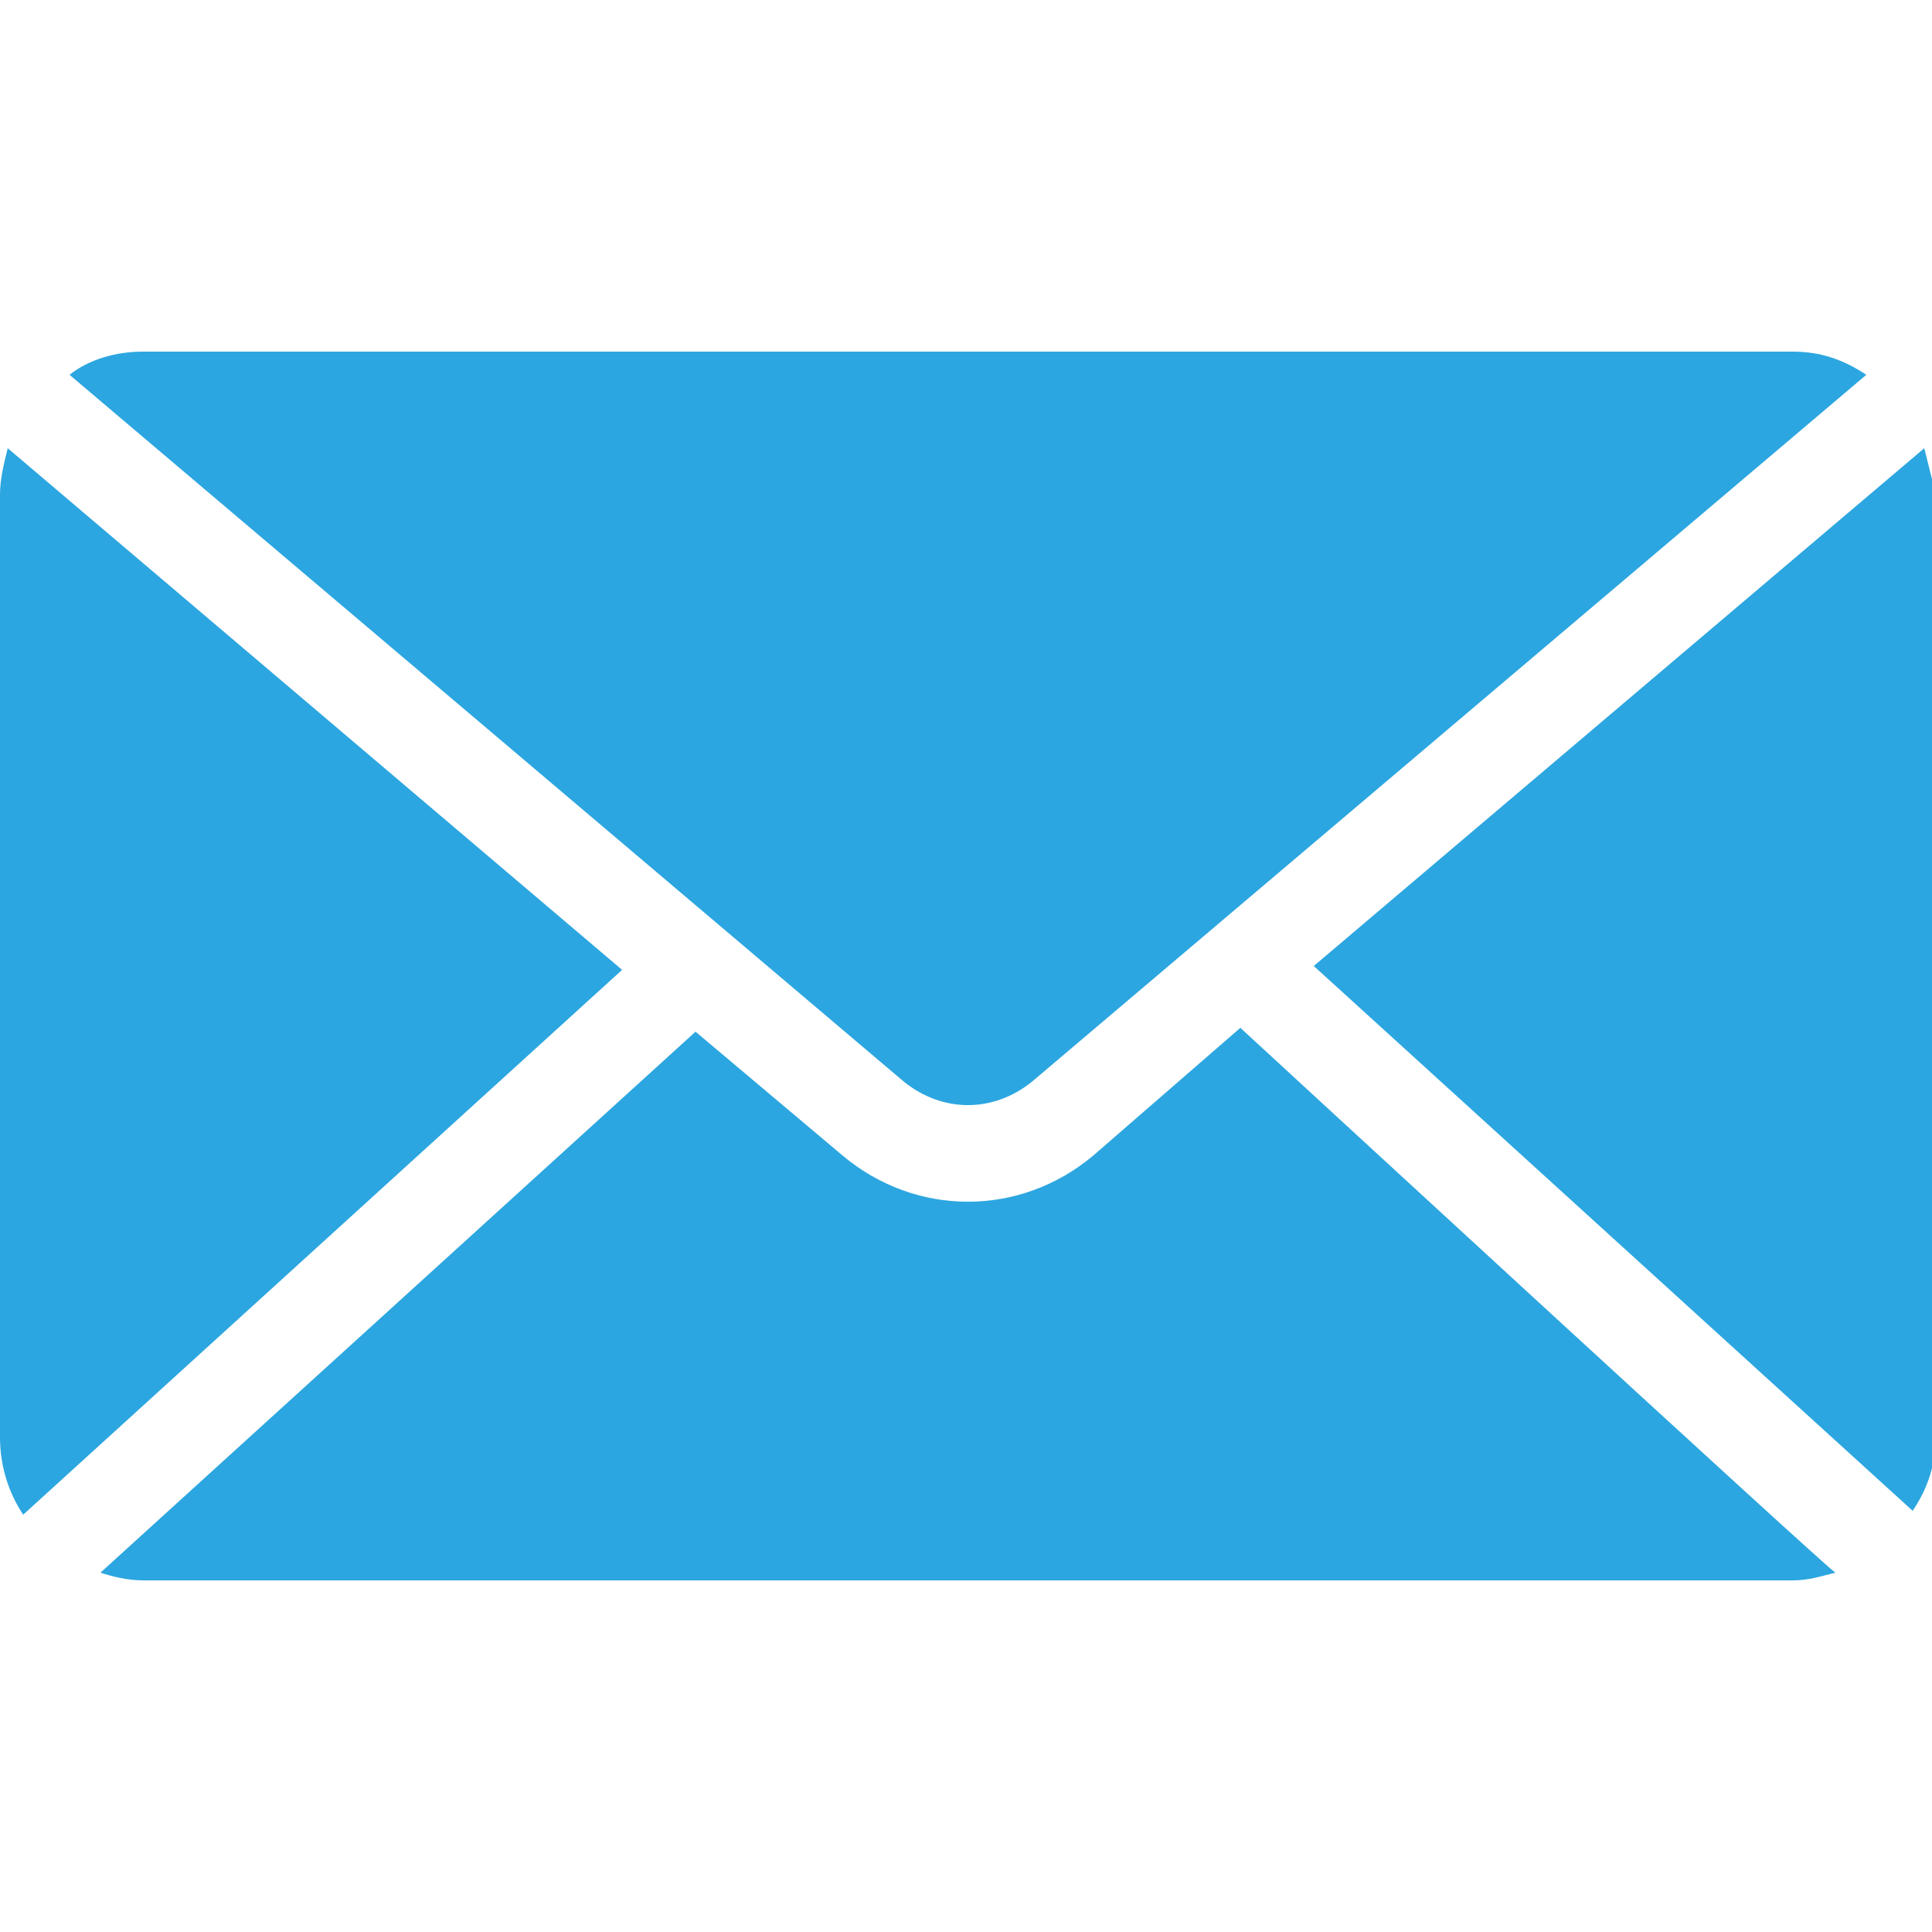 <svg xmlns="http://www.w3.org/2000/svg" viewBox="0 0 50 50"><path d="M3.7 9.1c-.7 0-1.4.2-1.9.6L23.4 28c1 .8 2.3.8 3.3 0L48.3 9.7c-.6-.4-1.2-.6-1.9-.6H3.7zM.2 11.6c-.1.4-.2.8-.2 1.2v24.4c0 .7.2 1.4.6 2l15.5-14.1L.2 11.6zm49.6 0L34 25l15.5 14.1c.4-.6.6-1.2.6-2V12.8l-.3-1.2zm-17.7 15-3.8 3.3c-1.9 1.6-4.6 1.6-6.5 0L18 26.7l-15.4 14c.3.1.7.2 1.1.2h42.7c.4 0 .7-.1 1.1-.2-.1 0-15.4-14.1-15.4-14.1z" style="fill:#2ca6e0"/></svg>